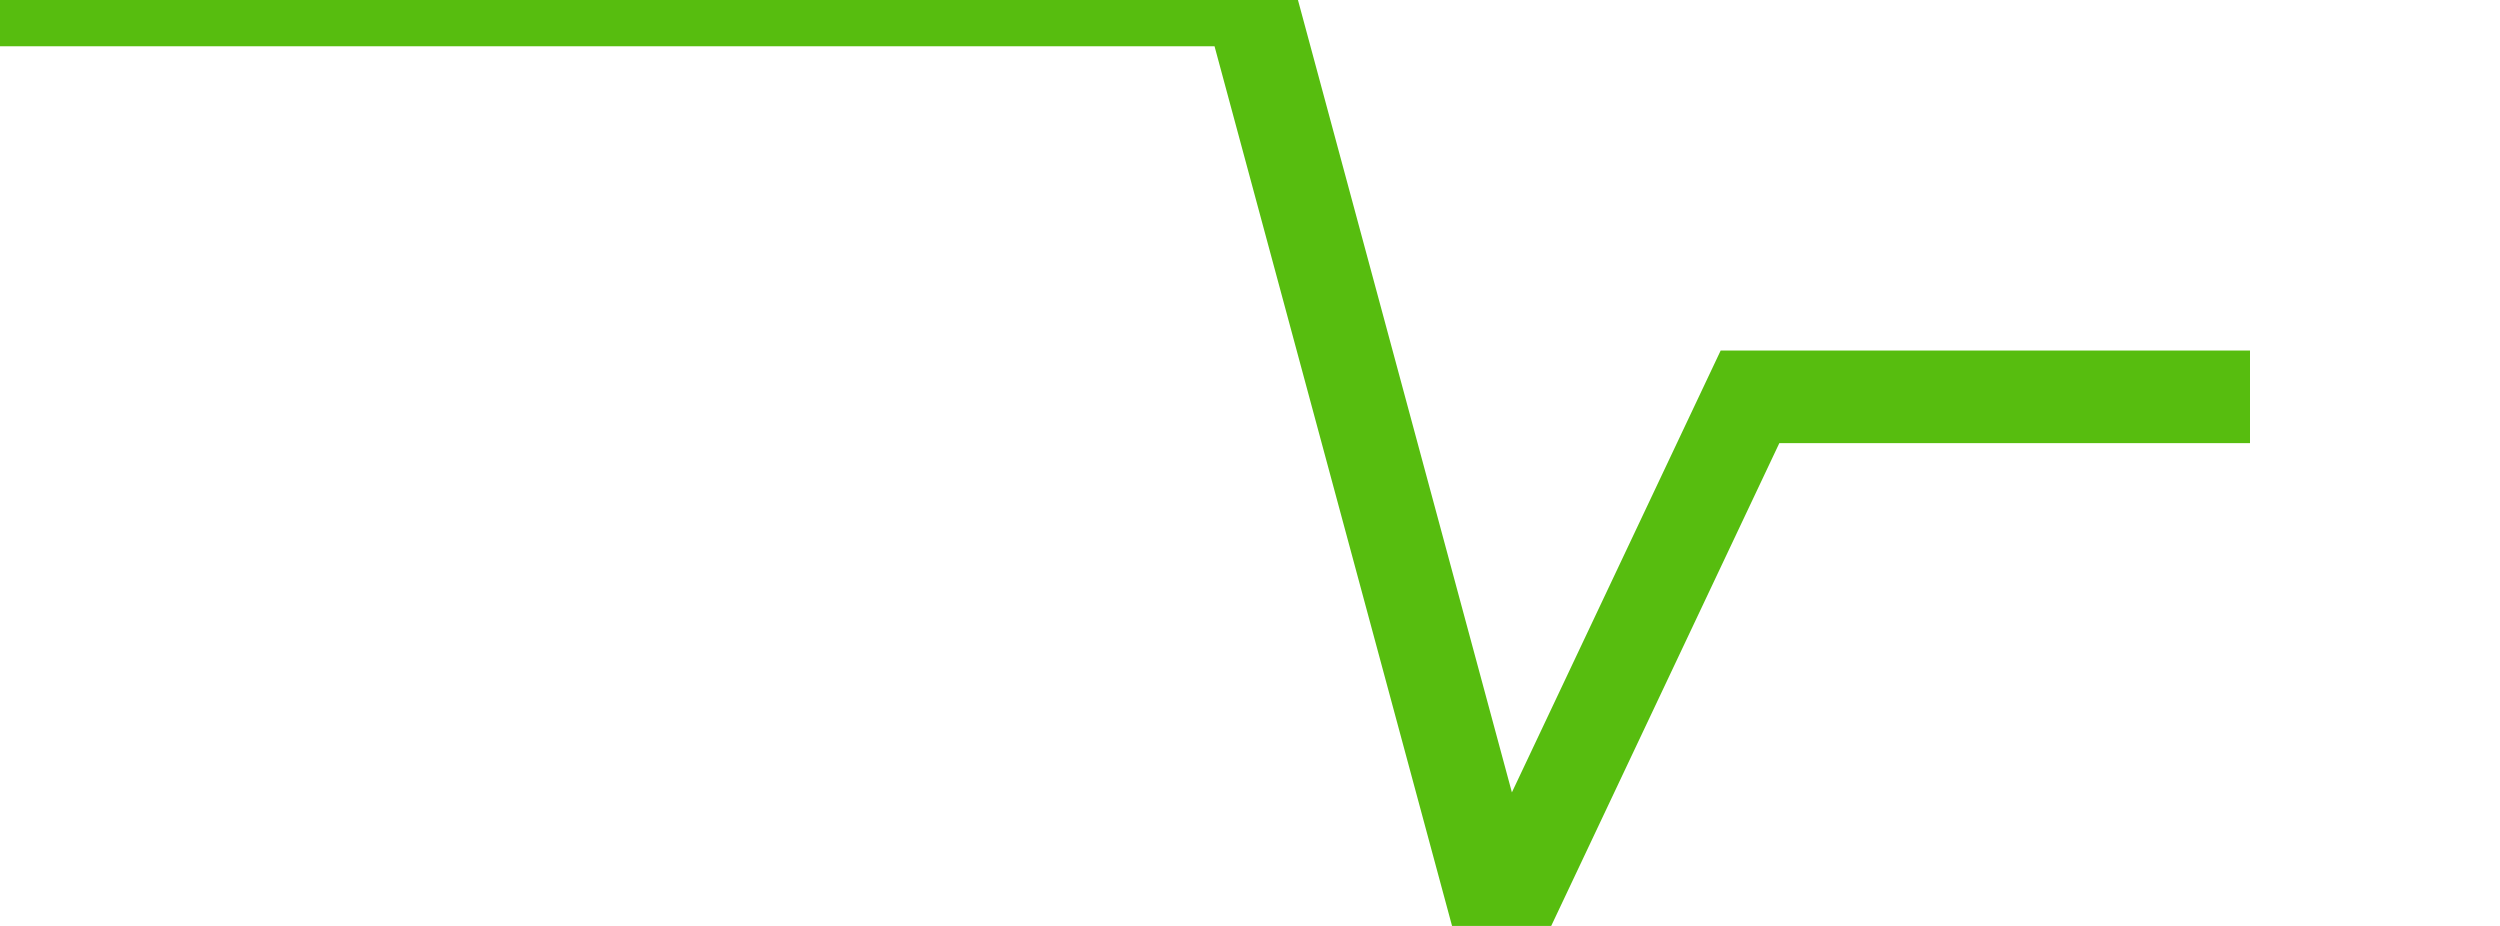 <svg xmlns="http://www.w3.org/2000/svg" width="135" height="50" viewBox="0 0 135 50" shape-rendering="auto"><polyline points="0, 0 13.5, 0 27, 0 40.5, 0 54, 0 67.5, 0 81, 50 94.5, 21.429 108, 21.429 121.5, 21.429 135" stroke="#57bd0f" stroke-width="5" stroke-opacity="1" fill="none" fill-opacity="0"></polyline></svg>